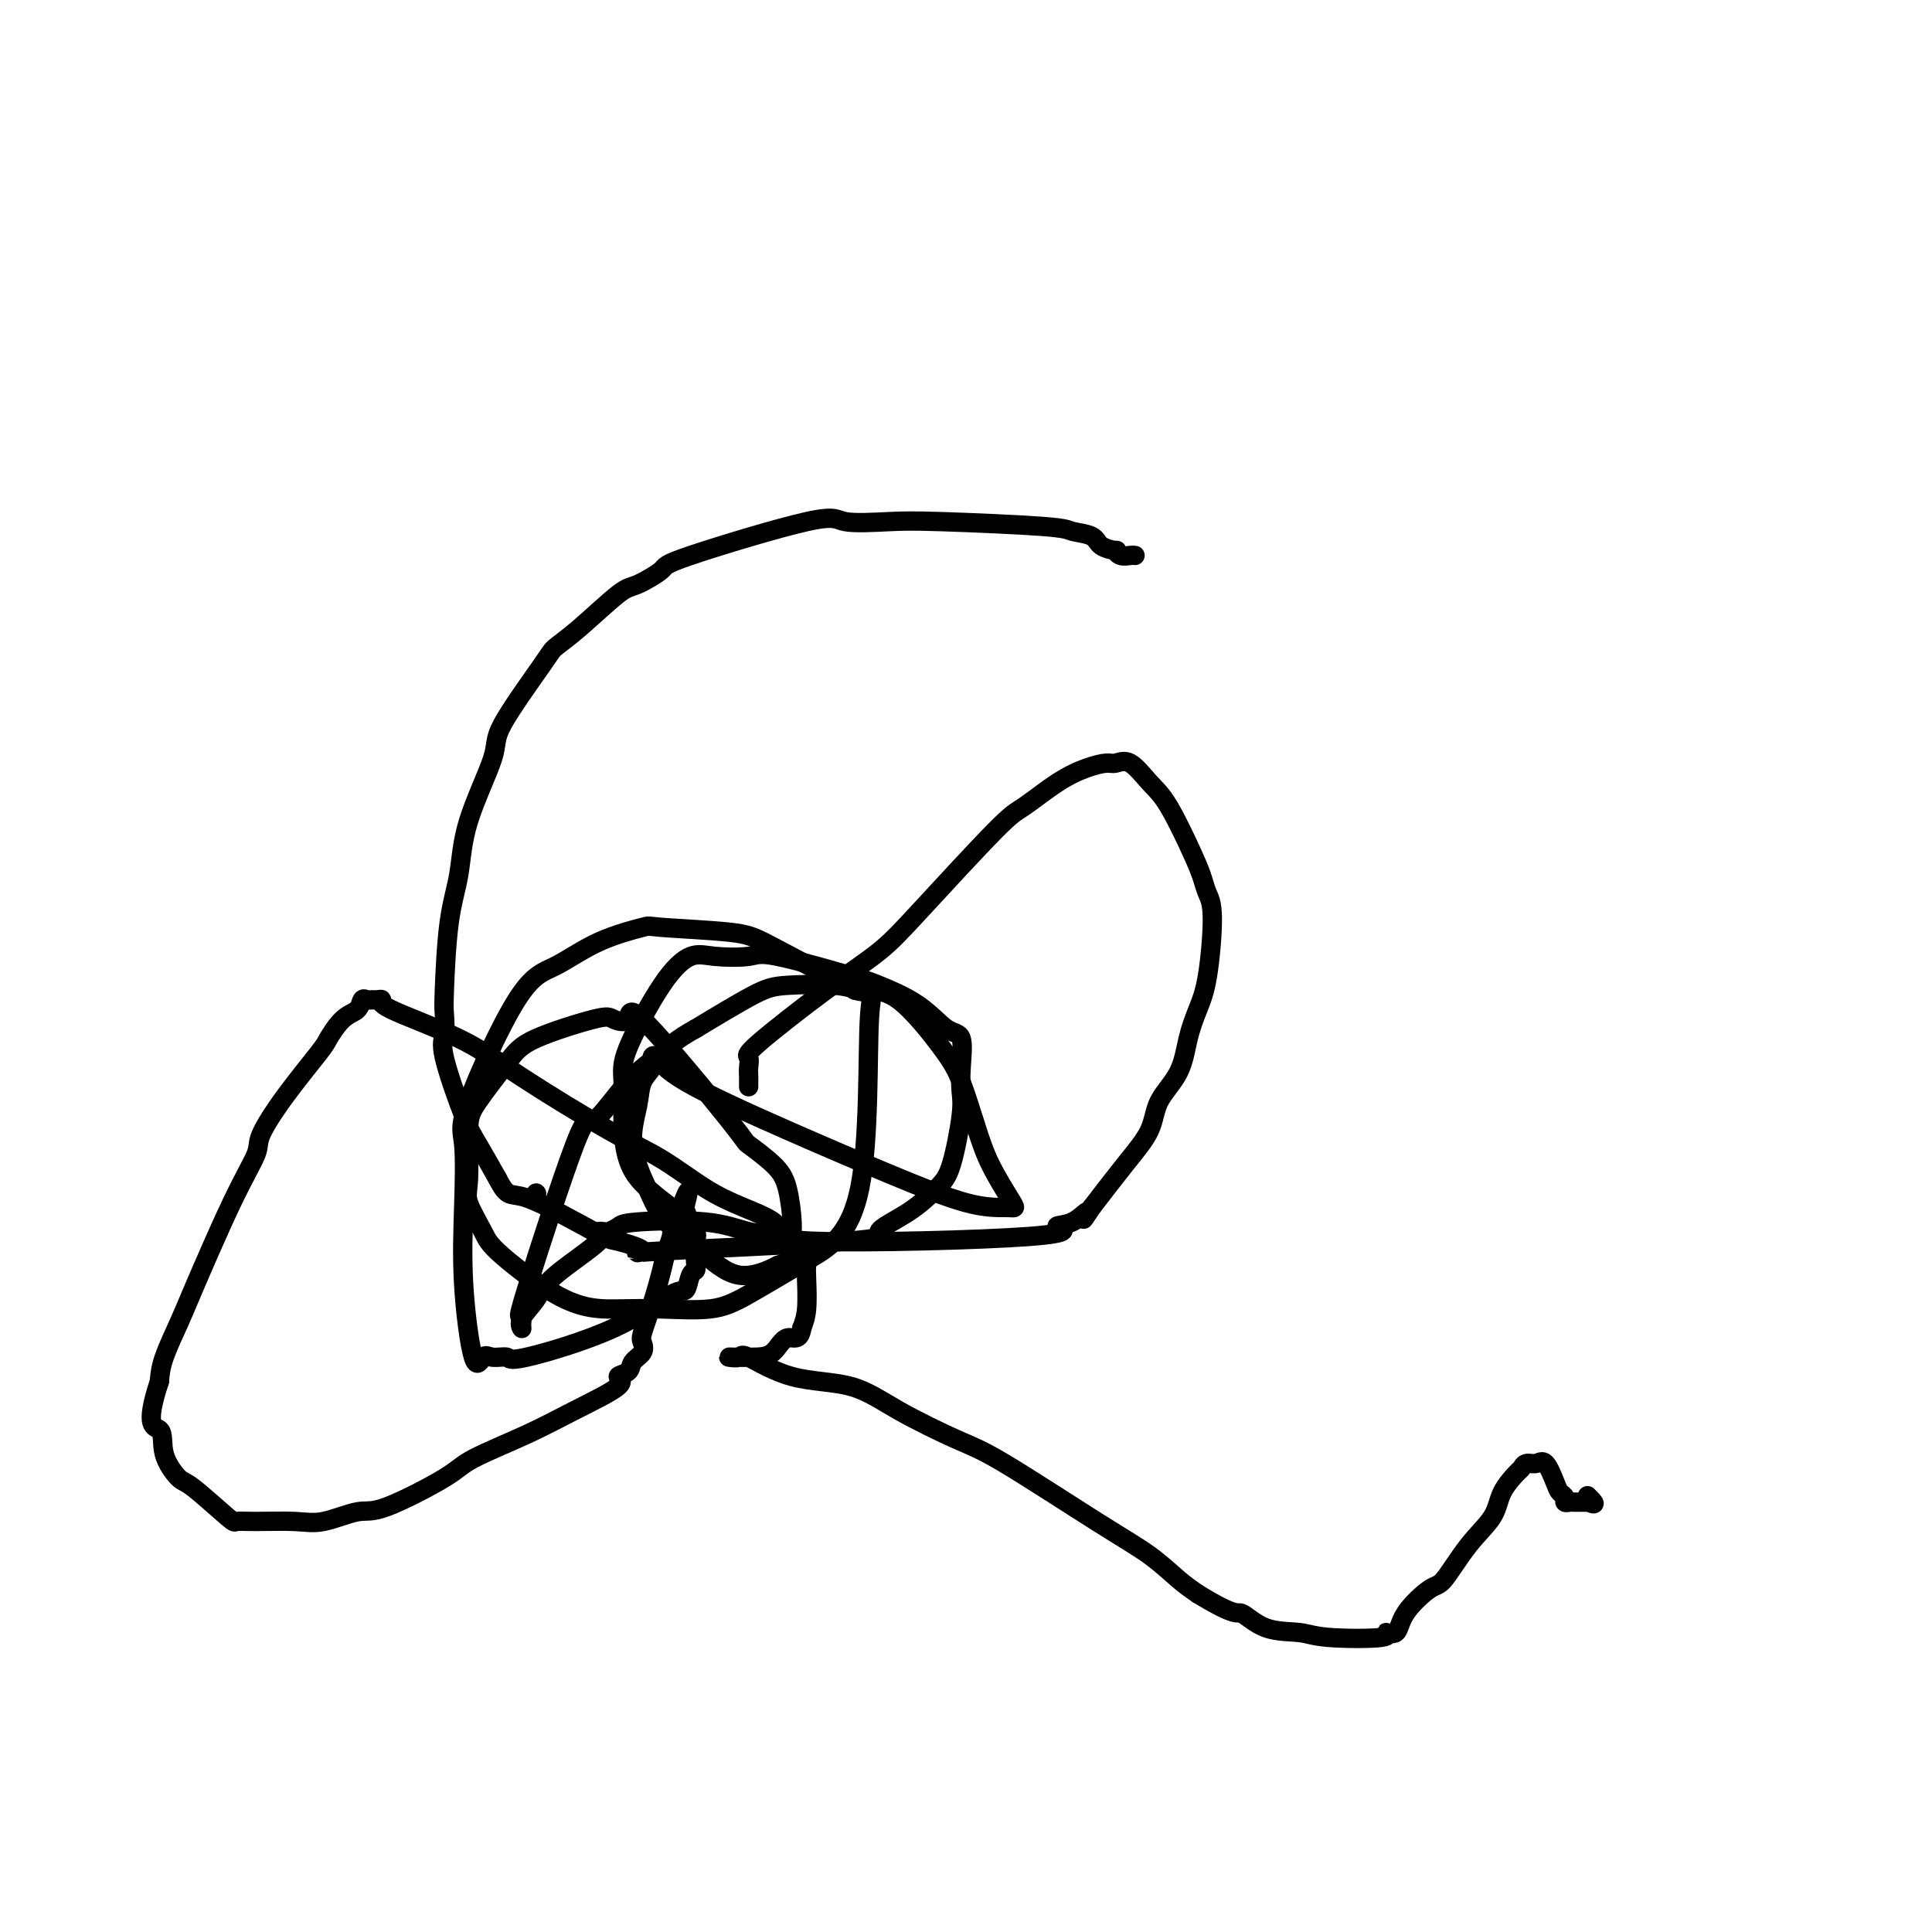 <svg viewBox='0 0 400 400' version='1.1' xmlns='http://www.w3.org/2000/svg' xmlns:xlink='http://www.w3.org/1999/xlink'><g fill='none' stroke='#000000' stroke-width='4' stroke-linecap='round' stroke-linejoin='round'><path d='M111,247c0.000,0.000 0.100,0.100 0.1,0.1'/><path d='M235,115c-0.232,-0.031 -0.465,-0.063 -1,0c-0.535,0.063 -1.373,0.220 -2,0c-0.627,-0.220 -1.044,-0.819 -1,-1c0.044,-0.181 0.548,0.054 0,0c-0.548,-0.054 -2.147,-0.396 -3,-1c-0.853,-0.604 -0.961,-1.469 -2,-2c-1.039,-0.531 -3.011,-0.729 -4,-1c-0.989,-0.271 -0.997,-0.615 -6,-1c-5.003,-0.385 -15.002,-0.811 -21,-1c-5.998,-0.189 -7.995,-0.141 -11,0c-3.005,0.141 -7.018,0.374 -9,0c-1.982,-0.374 -1.933,-1.356 -8,0c-6.067,1.356 -18.250,5.052 -24,7c-5.750,1.948 -5.068,2.150 -6,3c-0.932,0.850 -3.479,2.347 -5,3c-1.521,0.653 -2.017,0.461 -4,2c-1.983,1.539 -5.455,4.809 -8,7c-2.545,2.191 -4.163,3.302 -5,4c-0.837,0.698 -0.892,0.981 -3,4c-2.108,3.019 -6.270,8.774 -8,12c-1.730,3.226 -1.027,3.925 -2,7c-0.973,3.075 -3.620,8.527 -5,13c-1.380,4.473 -1.493,7.968 -2,11c-0.507,3.032 -1.407,5.601 -2,10c-0.593,4.399 -0.878,10.627 -1,14c-0.122,3.373 -0.081,3.890 0,5c0.081,1.110 0.201,2.811 0,4c-0.201,1.189 -0.724,1.865 0,5c0.724,3.135 2.695,8.729 4,12c1.305,3.271 1.944,4.220 3,6c1.056,1.780 2.528,4.390 4,7'/><path d='M103,244c2.264,4.373 2.423,2.806 6,4c3.577,1.194 10.570,5.151 14,7c3.430,1.849 3.295,1.591 5,2c1.705,0.409 5.248,1.486 5,2c-0.248,0.514 -4.289,0.465 4,0c8.289,-0.465 28.906,-1.346 38,-2c9.094,-0.654 6.665,-1.081 7,-2c0.335,-0.919 3.435,-2.331 6,-4c2.565,-1.669 4.596,-3.595 6,-5c1.404,-1.405 2.182,-2.289 3,-5c0.818,-2.711 1.676,-7.248 2,-10c0.324,-2.752 0.114,-3.719 0,-5c-0.114,-1.281 -0.132,-2.875 0,-5c0.132,-2.125 0.412,-4.779 0,-6c-0.412,-1.221 -1.518,-1.008 -3,-2c-1.482,-0.992 -3.341,-3.191 -6,-5c-2.659,-1.809 -6.118,-3.230 -8,-4c-1.882,-0.770 -2.186,-0.889 -6,-2c-3.814,-1.111 -11.139,-3.215 -15,-4c-3.861,-0.785 -4.257,-0.251 -6,0c-1.743,0.251 -4.831,0.218 -7,0c-2.169,-0.218 -3.419,-0.623 -5,0c-1.581,0.623 -3.493,2.273 -6,6c-2.507,3.727 -5.607,9.532 -7,13c-1.393,3.468 -1.078,4.601 -1,7c0.078,2.399 -0.082,6.066 0,9c0.082,2.934 0.407,5.136 1,7c0.593,1.864 1.455,3.390 3,5c1.545,1.610 3.772,3.305 6,5'/><path d='M139,250c2.063,1.701 2.721,0.953 3,1c0.279,0.047 0.180,0.887 0,1c-0.180,0.113 -0.440,-0.502 0,0c0.440,0.502 1.579,2.121 2,3c0.421,0.879 0.124,1.018 0,2c-0.124,0.982 -0.076,2.808 0,4c0.076,1.192 0.178,1.751 0,2c-0.178,0.249 -0.637,0.187 -1,1c-0.363,0.813 -0.631,2.501 -1,3c-0.369,0.499 -0.841,-0.191 -3,1c-2.159,1.191 -6.006,4.263 -12,7c-5.994,2.737 -14.133,5.137 -18,6c-3.867,0.863 -3.460,0.187 -4,0c-0.540,-0.187 -2.026,0.113 -3,0c-0.974,-0.113 -1.437,-0.638 -2,0c-0.563,0.638 -1.227,2.441 -2,0c-0.773,-2.441 -1.654,-9.126 -2,-15c-0.346,-5.874 -0.158,-10.936 0,-16c0.158,-5.064 0.284,-10.129 0,-13c-0.284,-2.871 -0.979,-3.547 1,-9c1.979,-5.453 6.630,-15.682 10,-21c3.370,-5.318 5.458,-5.724 8,-7c2.542,-1.276 5.538,-3.423 9,-5c3.462,-1.577 7.389,-2.583 9,-3c1.611,-0.417 0.906,-0.246 4,0c3.094,0.246 9.987,0.566 14,1c4.013,0.434 5.147,0.981 9,3c3.853,2.019 10.427,5.509 17,9'/><path d='M177,205c4.690,1.308 3.414,-1.421 3,6c-0.414,7.421 0.034,24.994 -2,35c-2.034,10.006 -6.549,12.446 -11,15c-4.451,2.554 -8.836,5.221 -12,7c-3.164,1.779 -5.107,2.671 -8,3c-2.893,0.329 -6.738,0.096 -10,0c-3.262,-0.096 -5.943,-0.056 -9,0c-3.057,0.056 -6.489,0.128 -11,-2c-4.511,-2.128 -10.099,-6.456 -13,-9c-2.901,-2.544 -3.115,-3.302 -4,-5c-0.885,-1.698 -2.442,-4.334 -3,-6c-0.558,-1.666 -0.118,-2.363 0,-5c0.118,-2.637 -0.088,-7.215 0,-10c0.088,-2.785 0.469,-3.777 2,-6c1.531,-2.223 4.212,-5.677 6,-8c1.788,-2.323 2.684,-3.513 6,-5c3.316,-1.487 9.051,-3.269 12,-4c2.949,-0.731 3.112,-0.409 4,0c0.888,0.409 2.503,0.906 3,0c0.497,-0.906 -0.123,-3.215 4,1c4.123,4.215 12.990,14.954 17,20c4.010,5.046 3.165,4.400 4,5c0.835,0.600 3.350,2.447 5,4c1.650,1.553 2.434,2.811 3,5c0.566,2.189 0.915,5.308 1,7c0.085,1.692 -0.092,1.955 0,3c0.092,1.045 0.455,2.870 0,4c-0.455,1.130 -1.727,1.565 -3,2'/><path d='M161,262c-1.891,0.990 -5.118,2.466 -8,2c-2.882,-0.466 -5.420,-2.875 -8,-5c-2.580,-2.125 -5.201,-3.965 -7,-6c-1.799,-2.035 -2.776,-4.264 -4,-7c-1.224,-2.736 -2.697,-5.980 -3,-9c-0.303,-3.020 0.562,-5.817 1,-8c0.438,-2.183 0.449,-3.751 1,-5c0.551,-1.249 1.642,-2.179 2,-3c0.358,-0.821 -0.015,-1.534 0,-2c0.015,-0.466 0.420,-0.685 1,0c0.580,0.685 1.335,2.274 6,5c4.665,2.726 13.240,6.587 21,10c7.760,3.413 14.706,6.376 21,9c6.294,2.624 11.937,4.907 16,6c4.063,1.093 6.548,0.996 8,1c1.452,0.004 1.872,0.109 2,0c0.128,-0.109 -0.036,-0.431 -1,-2c-0.964,-1.569 -2.727,-4.386 -4,-7c-1.273,-2.614 -2.055,-5.025 -3,-8c-0.945,-2.975 -2.053,-6.514 -3,-9c-0.947,-2.486 -1.733,-3.921 -4,-7c-2.267,-3.079 -6.015,-7.804 -9,-10c-2.985,-2.196 -5.209,-1.865 -7,-2c-1.791,-0.135 -3.150,-0.737 -6,-1c-2.850,-0.263 -7.190,-0.186 -10,0c-2.810,0.186 -4.088,0.482 -7,2c-2.912,1.518 -7.456,4.259 -12,7'/><path d='M144,213c-4.208,2.303 -5.227,3.559 -7,5c-1.773,1.441 -4.299,3.067 -7,6c-2.701,2.933 -5.575,7.174 -7,8c-1.425,0.826 -1.400,-1.763 -4,5c-2.600,6.763 -7.824,22.880 -10,30c-2.176,7.120 -1.306,5.245 -1,5c0.306,-0.245 0.046,1.141 0,2c-0.046,0.859 0.123,1.190 0,1c-0.123,-0.190 -0.539,-0.902 0,-2c0.539,-1.098 2.032,-2.582 3,-4c0.968,-1.418 1.410,-2.772 4,-5c2.590,-2.228 7.328,-5.332 9,-7c1.672,-1.668 0.279,-1.900 0,-2c-0.279,-0.100 0.555,-0.067 1,0c0.445,0.067 0.501,0.169 1,0c0.499,-0.169 1.441,-0.607 2,-1c0.559,-0.393 0.733,-0.740 4,-1c3.267,-0.260 9.625,-0.432 14,0c4.375,0.432 6.766,1.466 9,2c2.234,0.534 4.311,0.566 6,1c1.689,0.434 2.989,1.270 4,2c1.011,0.730 1.732,1.353 2,2c0.268,0.647 0.082,1.318 0,2c-0.082,0.682 -0.061,1.376 0,3c0.061,1.624 0.160,4.178 0,6c-0.160,1.822 -0.580,2.911 -1,4'/><path d='M166,275c-0.392,2.917 -1.872,1.710 -3,2c-1.128,0.290 -1.903,2.079 -3,3c-1.097,0.921 -2.517,0.975 -4,1c-1.483,0.025 -3.029,0.021 -4,0c-0.971,-0.021 -1.368,-0.058 -1,0c0.368,0.058 1.502,0.211 2,0c0.498,-0.211 0.362,-0.786 2,0c1.638,0.786 5.051,2.933 9,4c3.949,1.067 8.433,1.054 12,2c3.567,0.946 6.217,2.853 10,5c3.783,2.147 8.700,4.535 12,6c3.300,1.465 4.984,2.006 10,5c5.016,2.994 13.365,8.442 19,12c5.635,3.558 8.556,5.227 11,7c2.444,1.773 4.413,3.649 6,5c1.587,1.351 2.794,2.175 4,3'/><path d='M248,330c8.023,4.913 8.082,3.696 9,4c0.918,0.304 2.696,2.130 5,3c2.304,0.870 5.136,0.786 7,1c1.864,0.214 2.762,0.727 6,1c3.238,0.273 8.818,0.307 11,0c2.182,-0.307 0.967,-0.956 1,-1c0.033,-0.044 1.315,0.517 2,0c0.685,-0.517 0.772,-2.111 2,-4c1.228,-1.889 3.598,-4.073 5,-5c1.402,-0.927 1.836,-0.599 3,-2c1.164,-1.401 3.057,-4.532 5,-7c1.943,-2.468 3.934,-4.273 5,-6c1.066,-1.727 1.206,-3.376 2,-5c0.794,-1.624 2.243,-3.223 3,-4c0.757,-0.777 0.823,-0.731 1,-1c0.177,-0.269 0.467,-0.854 1,-1c0.533,-0.146 1.310,0.146 2,0c0.690,-0.146 1.294,-0.729 2,0c0.706,0.729 1.513,2.770 2,4c0.487,1.230 0.655,1.650 1,2c0.345,0.350 0.866,0.630 1,1c0.134,0.370 -0.119,0.831 0,1c0.119,0.169 0.609,0.045 1,0c0.391,-0.045 0.682,-0.012 1,0c0.318,0.012 0.663,0.003 1,0c0.337,-0.003 0.668,-0.001 1,0c0.332,0.001 0.666,0.000 1,0'/><path d='M329,311c2.022,1.022 0.578,-0.422 0,-1c-0.578,-0.578 -0.289,-0.289 0,0'/><path d='M155,225c0.001,-0.441 0.001,-0.882 0,-1c-0.001,-0.118 -0.004,0.085 0,0c0.004,-0.085 0.016,-0.460 0,-1c-0.016,-0.540 -0.060,-1.244 0,-2c0.060,-0.756 0.225,-1.562 0,-2c-0.225,-0.438 -0.839,-0.506 2,-3c2.839,-2.494 9.130,-7.414 14,-11c4.870,-3.586 8.317,-5.839 11,-8c2.683,-2.161 4.601,-4.232 9,-9c4.399,-4.768 11.280,-12.234 15,-16c3.720,-3.766 4.281,-3.831 6,-5c1.719,-1.169 4.598,-3.441 7,-5c2.402,-1.559 4.326,-2.405 6,-3c1.674,-0.595 3.096,-0.938 4,-1c0.904,-0.062 1.289,0.156 2,0c0.711,-0.156 1.749,-0.688 3,0c1.251,0.688 2.716,2.596 4,4c1.284,1.404 2.387,2.304 4,5c1.613,2.696 3.736,7.189 5,10c1.264,2.811 1.667,3.941 2,5c0.333,1.059 0.594,2.048 1,3c0.406,0.952 0.956,1.866 1,5c0.044,3.134 -0.419,8.486 -1,12c-0.581,3.514 -1.280,5.190 -2,7c-0.720,1.810 -1.460,3.754 -2,6c-0.540,2.246 -0.879,4.792 -2,7c-1.121,2.208 -3.022,4.076 -4,6c-0.978,1.924 -1.033,3.903 -2,6c-0.967,2.097 -2.848,4.314 -5,7c-2.152,2.686 -4.576,5.843 -7,9'/><path d='M226,250c-2.901,4.446 -1.153,1.561 -1,1c0.153,-0.561 -1.287,1.201 -3,2c-1.713,0.799 -3.698,0.636 -3,1c0.698,0.364 4.081,1.254 -6,2c-10.081,0.746 -33.624,1.347 -44,1c-10.376,-0.347 -7.583,-1.644 -8,-3c-0.417,-1.356 -4.043,-2.773 -7,-4c-2.957,-1.227 -5.243,-2.265 -8,-4c-2.757,-1.735 -5.983,-4.166 -9,-6c-3.017,-1.834 -5.823,-3.069 -11,-6c-5.177,-2.931 -12.725,-7.556 -18,-11c-5.275,-3.444 -8.278,-5.708 -13,-8c-4.722,-2.292 -11.163,-4.614 -14,-6c-2.837,-1.386 -2.070,-1.837 -2,-2c0.070,-0.163 -0.557,-0.037 -1,0c-0.443,0.037 -0.701,-0.014 -1,0c-0.299,0.014 -0.637,0.095 -1,0c-0.363,-0.095 -0.750,-0.365 -1,0c-0.250,0.365 -0.361,1.364 -1,2c-0.639,0.636 -1.804,0.908 -3,2c-1.196,1.092 -2.423,3.002 -3,4c-0.577,0.998 -0.506,1.083 -2,3c-1.494,1.917 -4.554,5.665 -7,9c-2.446,3.335 -4.278,6.258 -5,8c-0.722,1.742 -0.333,2.303 -1,4c-0.667,1.697 -2.389,4.529 -5,10c-2.611,5.471 -6.112,13.580 -8,18c-1.888,4.420 -2.162,5.152 -3,7c-0.838,1.848 -2.239,4.814 -3,7c-0.761,2.186 -0.880,3.593 -1,5'/><path d='M33,286c-3.266,9.931 -0.931,9.257 0,10c0.931,0.743 0.457,2.903 1,5c0.543,2.097 2.101,4.131 3,5c0.899,0.869 1.139,0.572 3,2c1.861,1.428 5.345,4.581 7,6c1.655,1.419 1.482,1.104 2,1c0.518,-0.104 1.726,0.002 4,0c2.274,-0.002 5.614,-0.111 8,0c2.386,0.111 3.819,0.443 6,0c2.181,-0.443 5.112,-1.661 7,-2c1.888,-0.339 2.733,0.200 6,-1c3.267,-1.200 8.955,-4.139 12,-6c3.045,-1.861 3.448,-2.646 6,-4c2.552,-1.354 7.255,-3.279 11,-5c3.745,-1.721 6.532,-3.238 10,-5c3.468,-1.762 7.616,-3.770 9,-5c1.384,-1.230 0.003,-1.681 0,-2c-0.003,-0.319 1.371,-0.505 2,-1c0.629,-0.495 0.514,-1.298 1,-2c0.486,-0.702 1.573,-1.304 2,-2c0.427,-0.696 0.194,-1.488 0,-2c-0.194,-0.512 -0.350,-0.746 0,-2c0.350,-1.254 1.204,-3.530 2,-6c0.796,-2.470 1.533,-5.134 2,-7c0.467,-1.866 0.664,-2.933 1,-4c0.336,-1.067 0.811,-2.134 1,-3c0.189,-0.866 0.092,-1.531 0,-2c-0.092,-0.469 -0.179,-0.742 0,-1c0.179,-0.258 0.622,-0.502 1,-1c0.378,-0.498 0.689,-1.249 1,-2'/><path d='M141,250c2.244,-5.978 1.356,-2.422 1,-1c-0.356,1.422 -0.178,0.711 0,0'/></g>
</svg>
